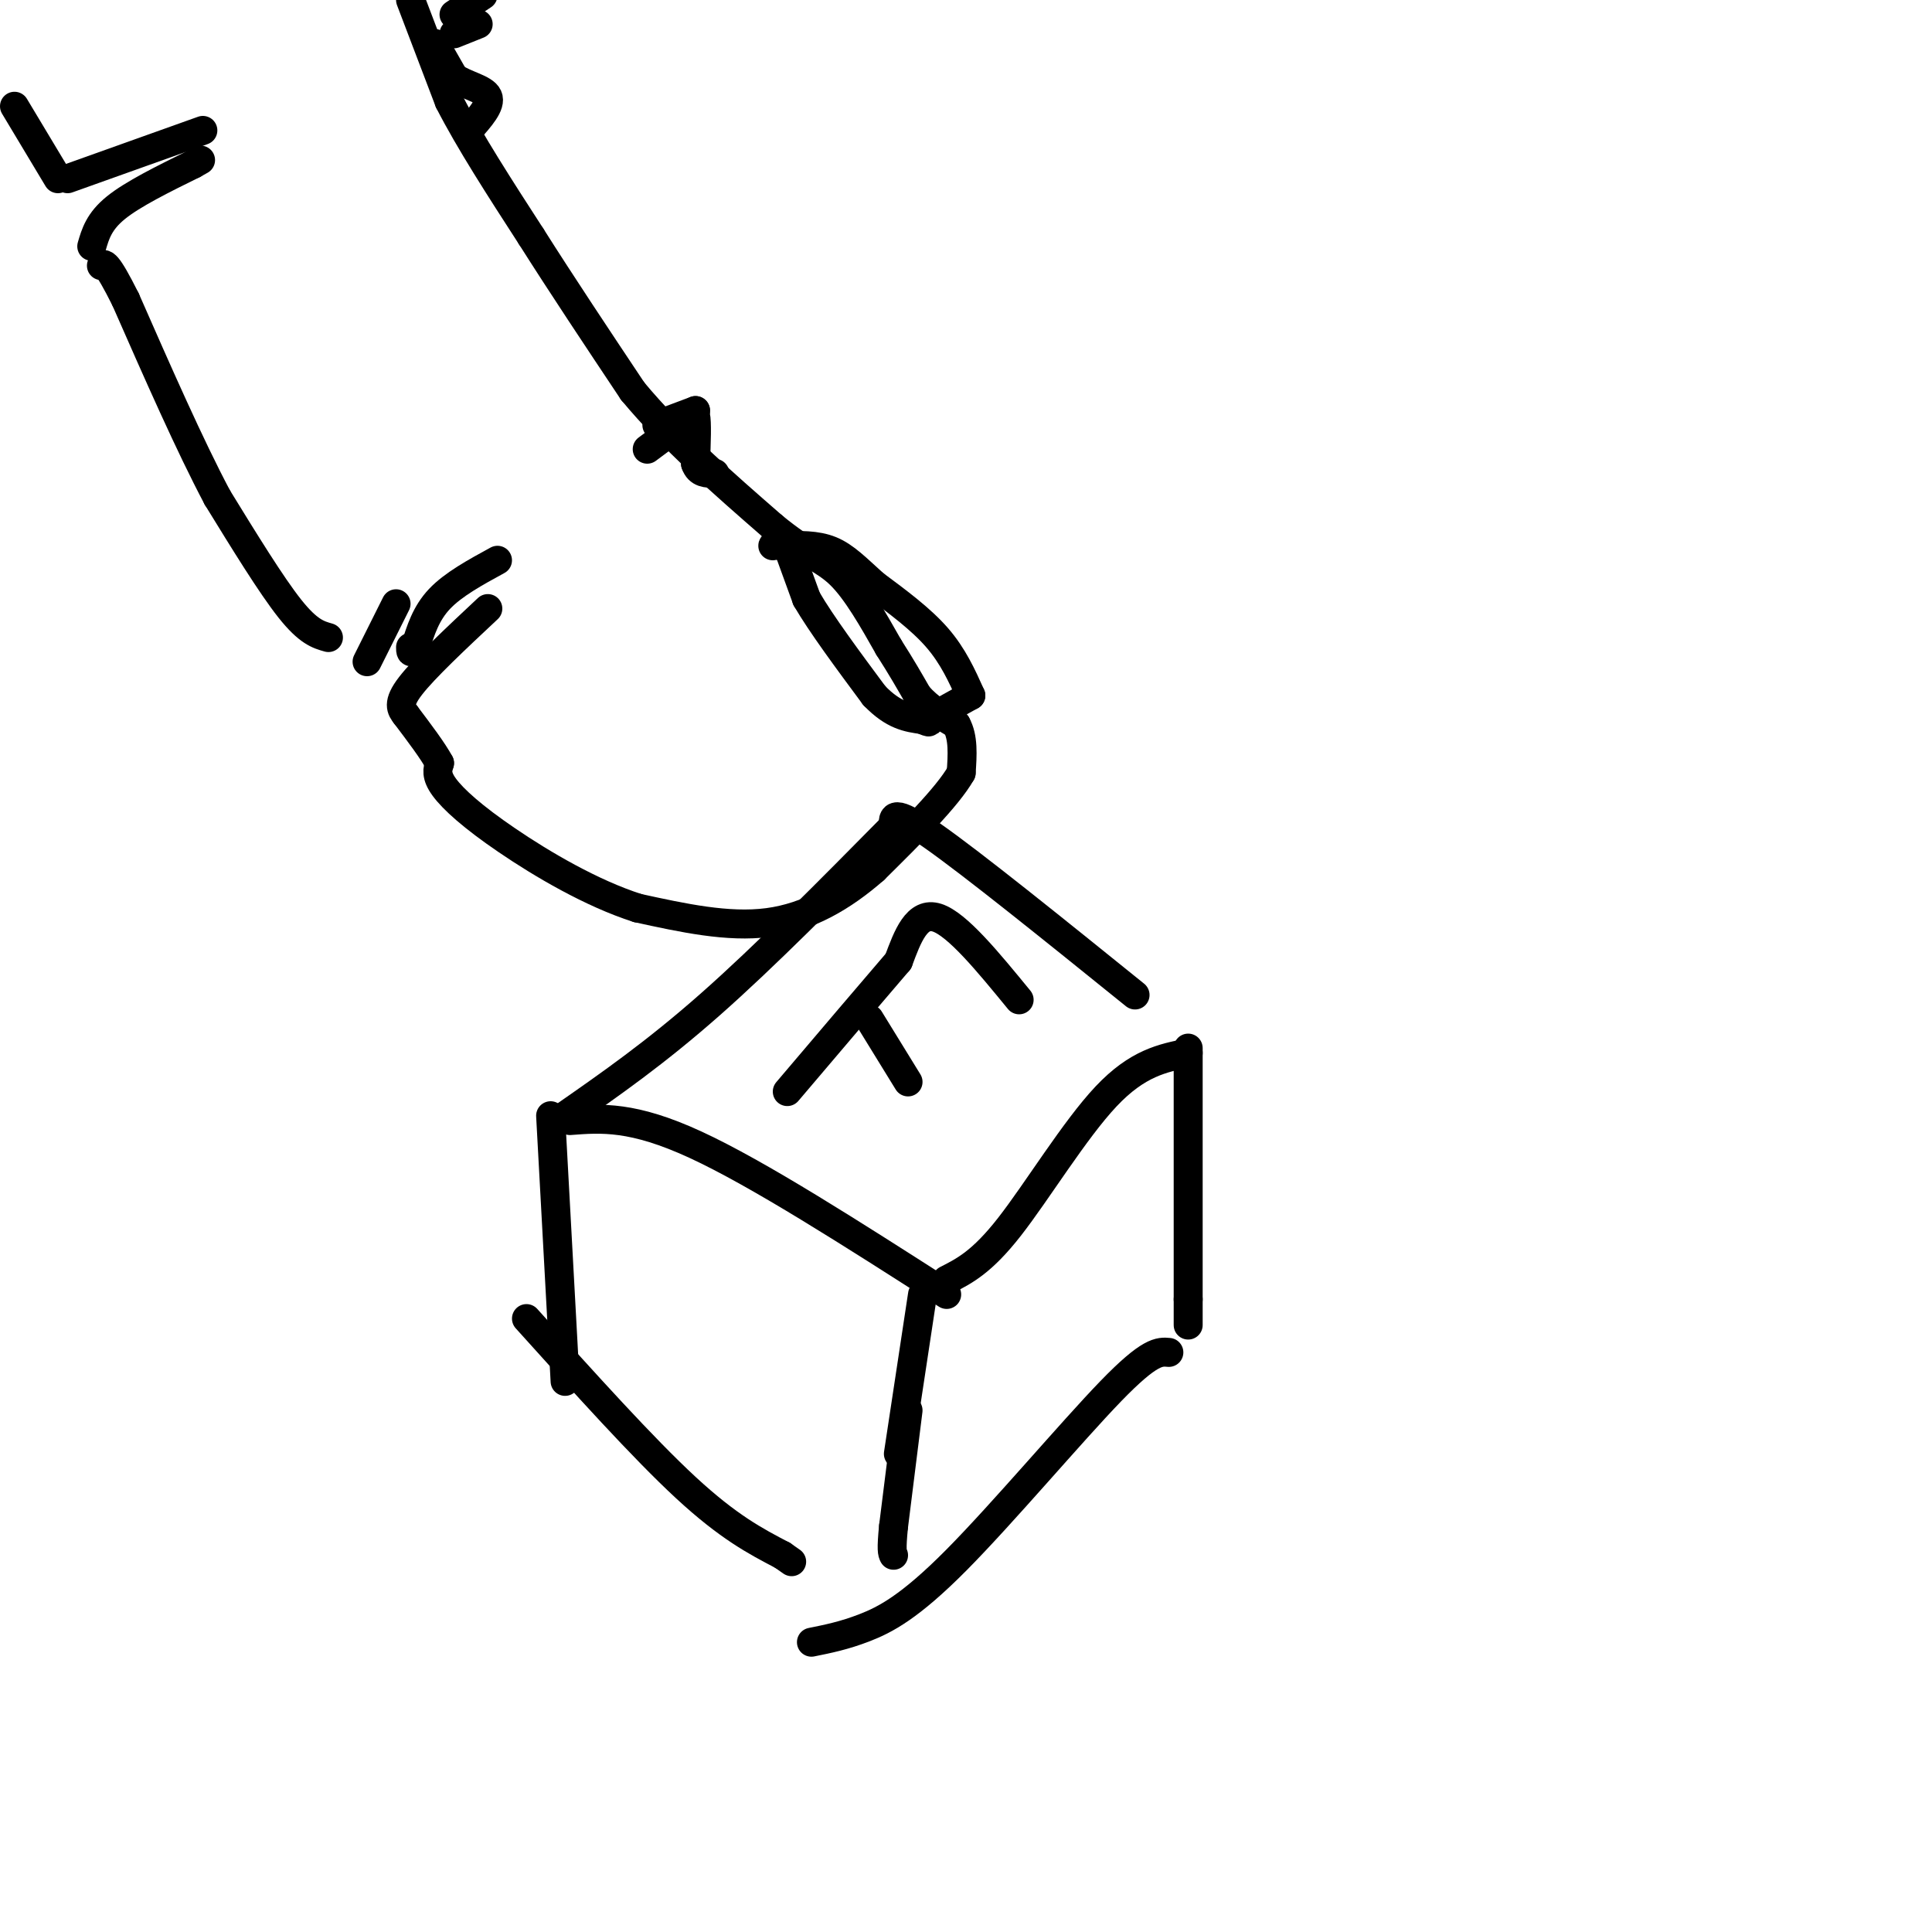 <svg viewBox='0 0 400 400' version='1.1' xmlns='http://www.w3.org/2000/svg' xmlns:xlink='http://www.w3.org/1999/xlink'><g fill='none' stroke='rgb(0,0,0)' stroke-width='6' stroke-linecap='round' stroke-linejoin='round'><path d='M196,265c3.644,-1.844 7.289,-3.689 13,-11c5.711,-7.311 13.489,-20.089 20,-27c6.511,-6.911 11.756,-7.956 17,-9'/><path d='M196,268c-19.500,-12.500 -39.000,-25.000 -52,-31c-13.000,-6.000 -19.500,-5.500 -26,-5'/><path d='M117,231c9.333,-6.500 18.667,-13.000 30,-23c11.333,-10.000 24.667,-23.500 38,-37'/><path d='M185,171c-0.167,-1.917 -0.333,-3.833 8,2c8.333,5.833 25.167,19.417 42,33'/><path d='M211,207c-6.417,-7.833 -12.833,-15.667 -17,-17c-4.167,-1.333 -6.083,3.833 -8,9'/><path d='M186,199c-5.167,6.000 -14.083,16.500 -23,27'/><path d='M180,211c0.000,0.000 8.000,13.000 8,13'/><path d='M191,268c0.000,0.000 -5.000,33.000 -5,33'/><path d='M246,217c0.000,0.000 0.000,52.000 0,52'/><path d='M246,269c0.000,8.833 0.000,4.917 0,1'/><path d='M114,231c0.000,0.000 3.000,55.000 3,55'/><path d='M188,292c0.000,0.000 -3.000,24.000 -3,24'/><path d='M185,316c-0.500,5.000 -0.250,5.500 0,6'/><path d='M109,273c12.083,13.417 24.167,26.833 33,35c8.833,8.167 14.417,11.083 20,14'/><path d='M162,322c3.333,2.333 1.667,1.167 0,0'/><path d='M168,340c3.381,-0.679 6.762,-1.357 11,-3c4.238,-1.643 9.333,-4.250 19,-14c9.667,-9.750 23.905,-26.643 32,-35c8.095,-8.357 10.048,-8.179 12,-8'/><path d='M85,0c0.000,0.000 8.000,21.000 8,21'/><path d='M93,21c4.167,8.167 10.583,18.083 17,28'/><path d='M110,49c6.333,10.000 13.667,21.000 21,32'/><path d='M131,81c8.333,10.000 18.667,19.000 29,28'/><path d='M160,109c7.178,5.911 10.622,6.689 14,10c3.378,3.311 6.689,9.156 10,15'/><path d='M184,134c2.667,4.167 4.333,7.083 6,10'/><path d='M190,144c2.333,2.667 5.167,4.333 8,6'/><path d='M198,150c1.500,2.667 1.250,6.333 1,10'/><path d='M199,160c-2.833,5.000 -10.417,12.500 -18,20'/><path d='M181,180c-6.489,5.689 -13.711,9.911 -22,11c-8.289,1.089 -17.644,-0.956 -27,-3'/><path d='M132,188c-9.524,-3.036 -19.833,-9.125 -27,-14c-7.167,-4.875 -11.190,-8.536 -13,-11c-1.810,-2.464 -1.405,-3.732 -1,-5'/><path d='M91,158c-1.333,-2.500 -4.167,-6.250 -7,-10'/><path d='M84,148c-0.917,-1.167 -1.833,-2.333 1,-6c2.833,-3.667 9.417,-9.833 16,-16'/><path d='M103,116c-4.583,2.500 -9.167,5.000 -12,8c-2.833,3.000 -3.917,6.500 -5,10'/><path d='M86,134c-1.000,1.667 -1.000,0.833 -1,0'/><path d='M76,137c0.000,0.000 6.000,-12.000 6,-12'/><path d='M68,132c-2.083,-0.583 -4.167,-1.167 -8,-6c-3.833,-4.833 -9.417,-13.917 -15,-23'/><path d='M45,103c-5.667,-10.667 -12.333,-25.833 -19,-41'/><path d='M26,62c-4.000,-8.000 -4.500,-7.500 -5,-7'/><path d='M19,51c0.750,-2.583 1.500,-5.167 5,-8c3.500,-2.833 9.750,-5.917 16,-9'/><path d='M40,34c2.667,-1.500 1.333,-0.750 0,0'/><path d='M42,27c0.000,0.000 -28.000,10.000 -28,10'/><path d='M12,37c0.000,0.000 -9.000,-15.000 -9,-15'/><path d='M163,113c0.000,0.000 4.000,11.000 4,11'/><path d='M167,124c3.000,5.167 8.500,12.583 14,20'/><path d='M181,144c4.000,4.167 7.000,4.583 10,5'/><path d='M191,149c1.833,0.833 1.417,0.417 1,0'/><path d='M192,149c0.000,0.000 9.000,-5.000 9,-5'/><path d='M201,144c-1.833,-4.083 -3.667,-8.167 -7,-12c-3.333,-3.833 -8.167,-7.417 -13,-11'/><path d='M181,121c-3.578,-3.222 -6.022,-5.778 -9,-7c-2.978,-1.222 -6.489,-1.111 -10,-1'/><path d='M162,113c-2.000,-0.167 -2.000,-0.083 -2,0'/><path d='M136,88c0.000,0.000 8.000,-3.000 8,-3'/><path d='M144,85c-0.333,0.833 -5.167,4.417 -10,8'/><path d='M142,88c0.833,-1.667 1.667,-3.333 2,-2c0.333,1.333 0.167,5.667 0,10'/><path d='M144,96c0.667,2.000 2.333,2.000 4,2'/><path d='M90,9c0.000,0.000 4.000,7.000 4,7'/><path d='M94,16c2.356,1.667 6.244,2.333 7,4c0.756,1.667 -1.622,4.333 -4,7'/><path d='M94,7c0.000,0.000 5.000,-2.000 5,-2'/><path d='M94,3c0.000,0.000 6.000,-4.000 6,-4'/></g>
</svg>